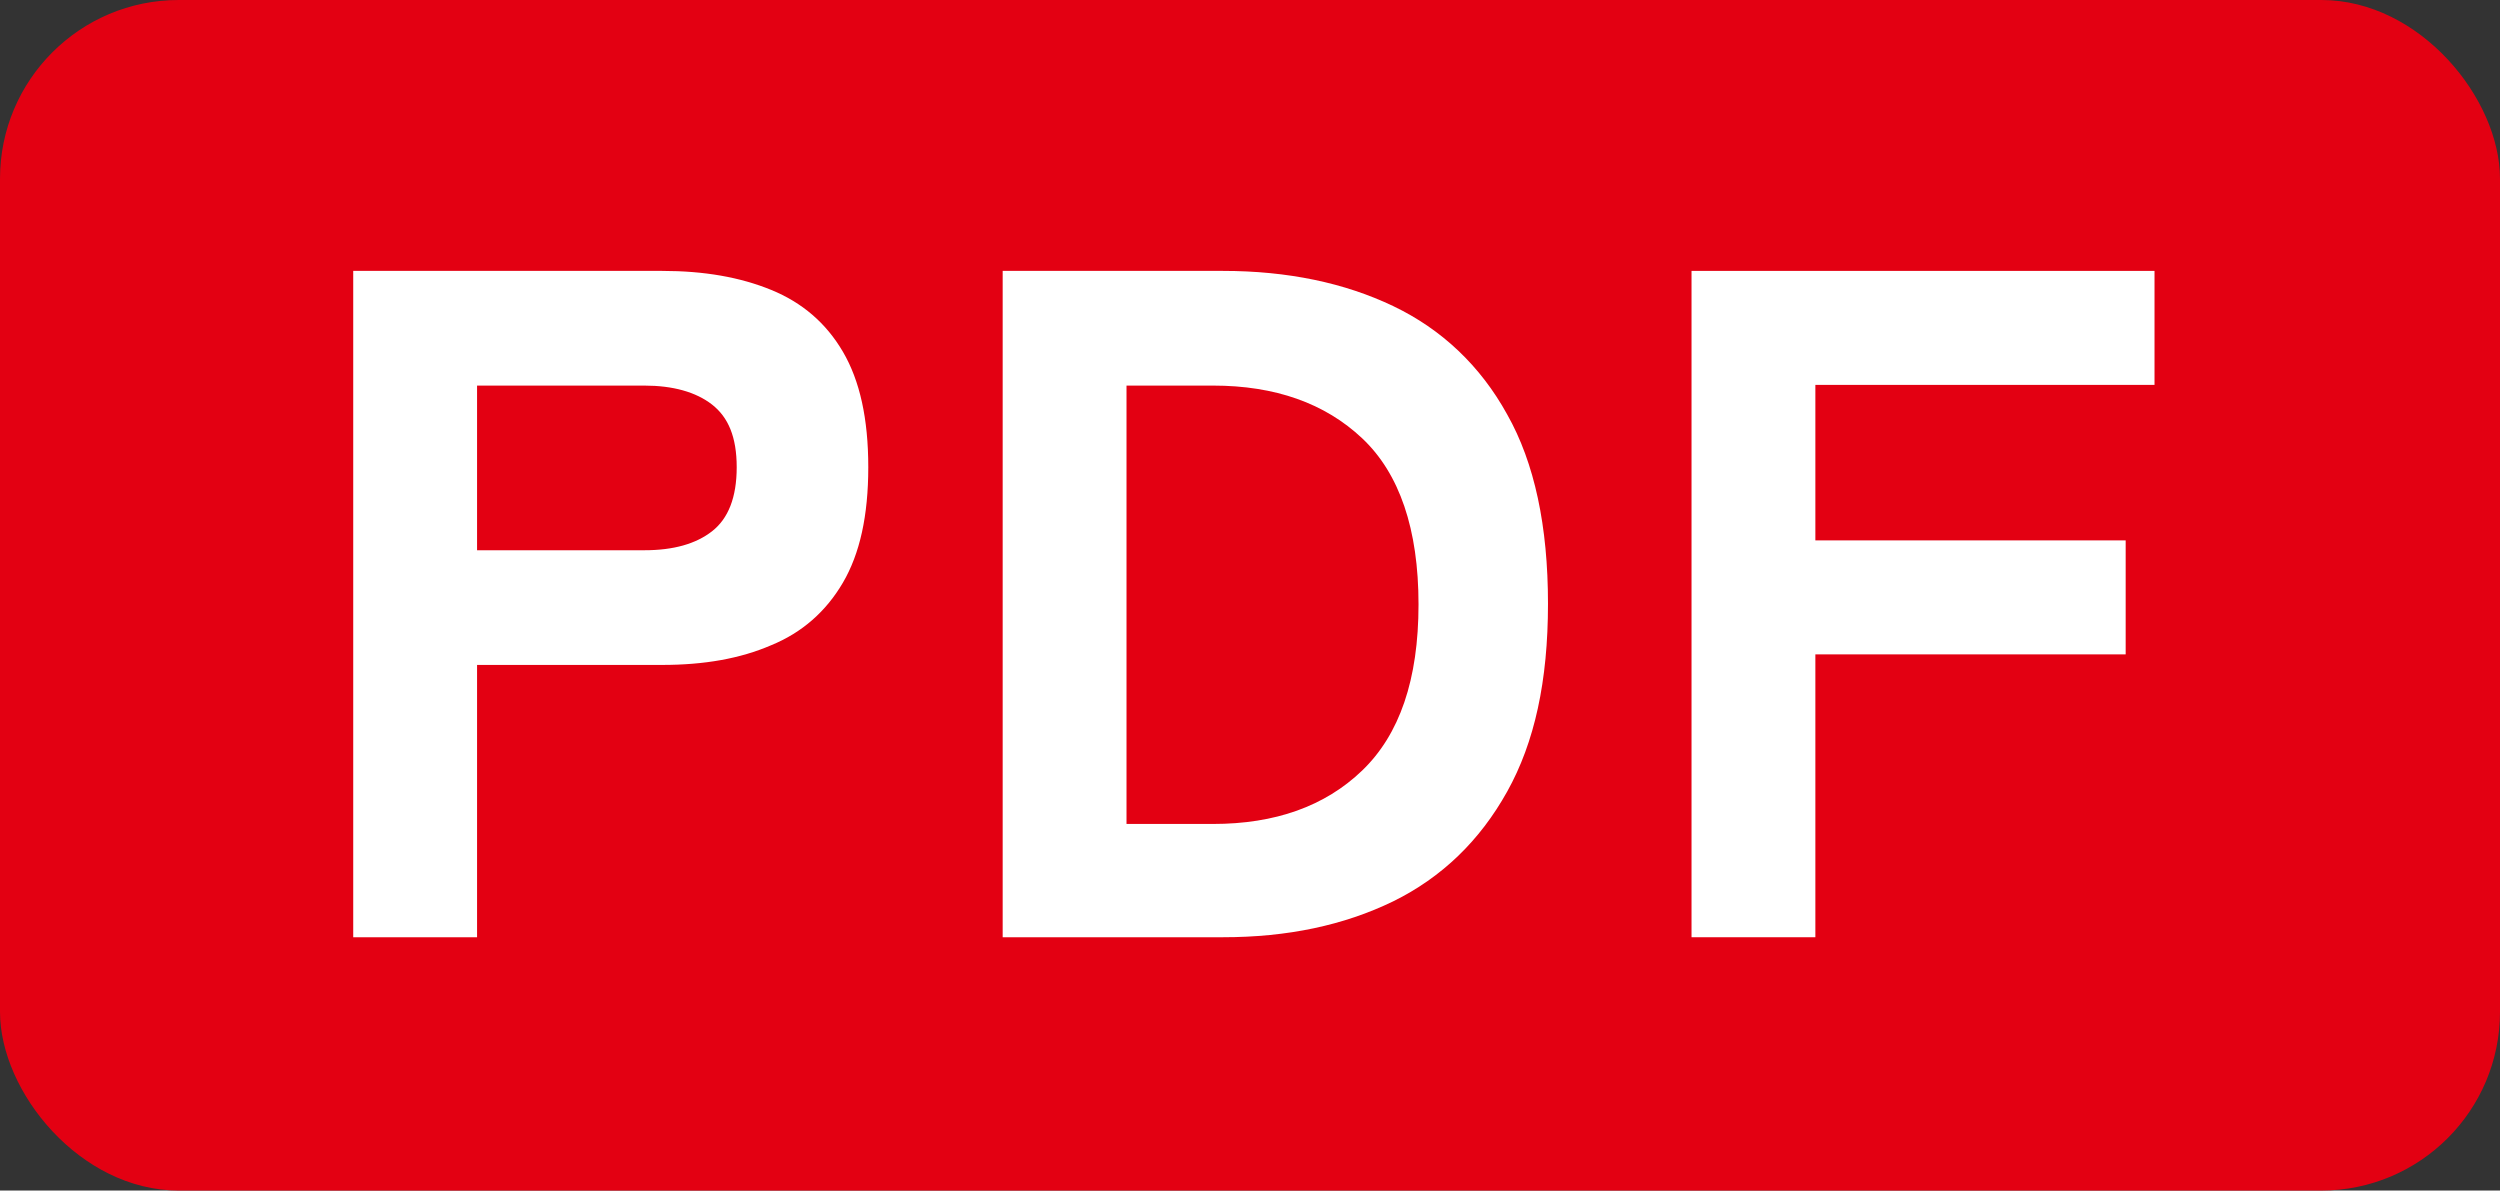 <?xml version="1.0" encoding="UTF-8"?><svg xmlns="http://www.w3.org/2000/svg" width="35.53" height="16.92" viewBox="0 0 35.53 16.92"><rect x="0" y="0" width="35.53" height="16.92" fill="#333333" stroke="none"/><defs><style>.d{fill:#fff;}.e{fill:#e30012;}</style></defs><g id="a"/><g id="b"><g id="c"><g><rect class="e" y="0" width="35.53" height="16.92" rx="2.54" ry="2.54"/><g><path class="d" d="M5.02,13.33V3.85h4.39c.6,0,1.11,.09,1.55,.27,.44,.18,.78,.47,1.02,.88,.24,.41,.36,.95,.36,1.64s-.12,1.23-.36,1.64c-.24,.41-.58,.71-1.02,.89-.44,.19-.95,.28-1.55,.28h-2.63v3.87h-1.76Zm1.76-5.51h2.38c.41,0,.73-.09,.96-.27,.23-.18,.35-.48,.35-.91s-.12-.71-.35-.89-.56-.27-.96-.27h-2.38v2.34Z"/><path class="d" d="M14.25,13.33V3.85h3.13c.92,0,1.73,.17,2.42,.5,.69,.33,1.24,.85,1.62,1.54,.39,.69,.58,1.59,.58,2.69s-.19,1.97-.58,2.67c-.39,.7-.93,1.22-1.62,1.56-.7,.34-1.5,.51-2.42,.51h-3.13Zm1.76-1.62h1.23c.88,0,1.59-.25,2.12-.76s.8-1.29,.8-2.36-.27-1.86-.8-2.36c-.53-.5-1.24-.75-2.12-.75h-1.23v6.23Z"/><path class="d" d="M24.04,13.33V3.85h6.58v1.62h-4.82v2.21h4.41v1.62h-4.41v4.02h-1.76Z"/></g></g></g></g></svg>